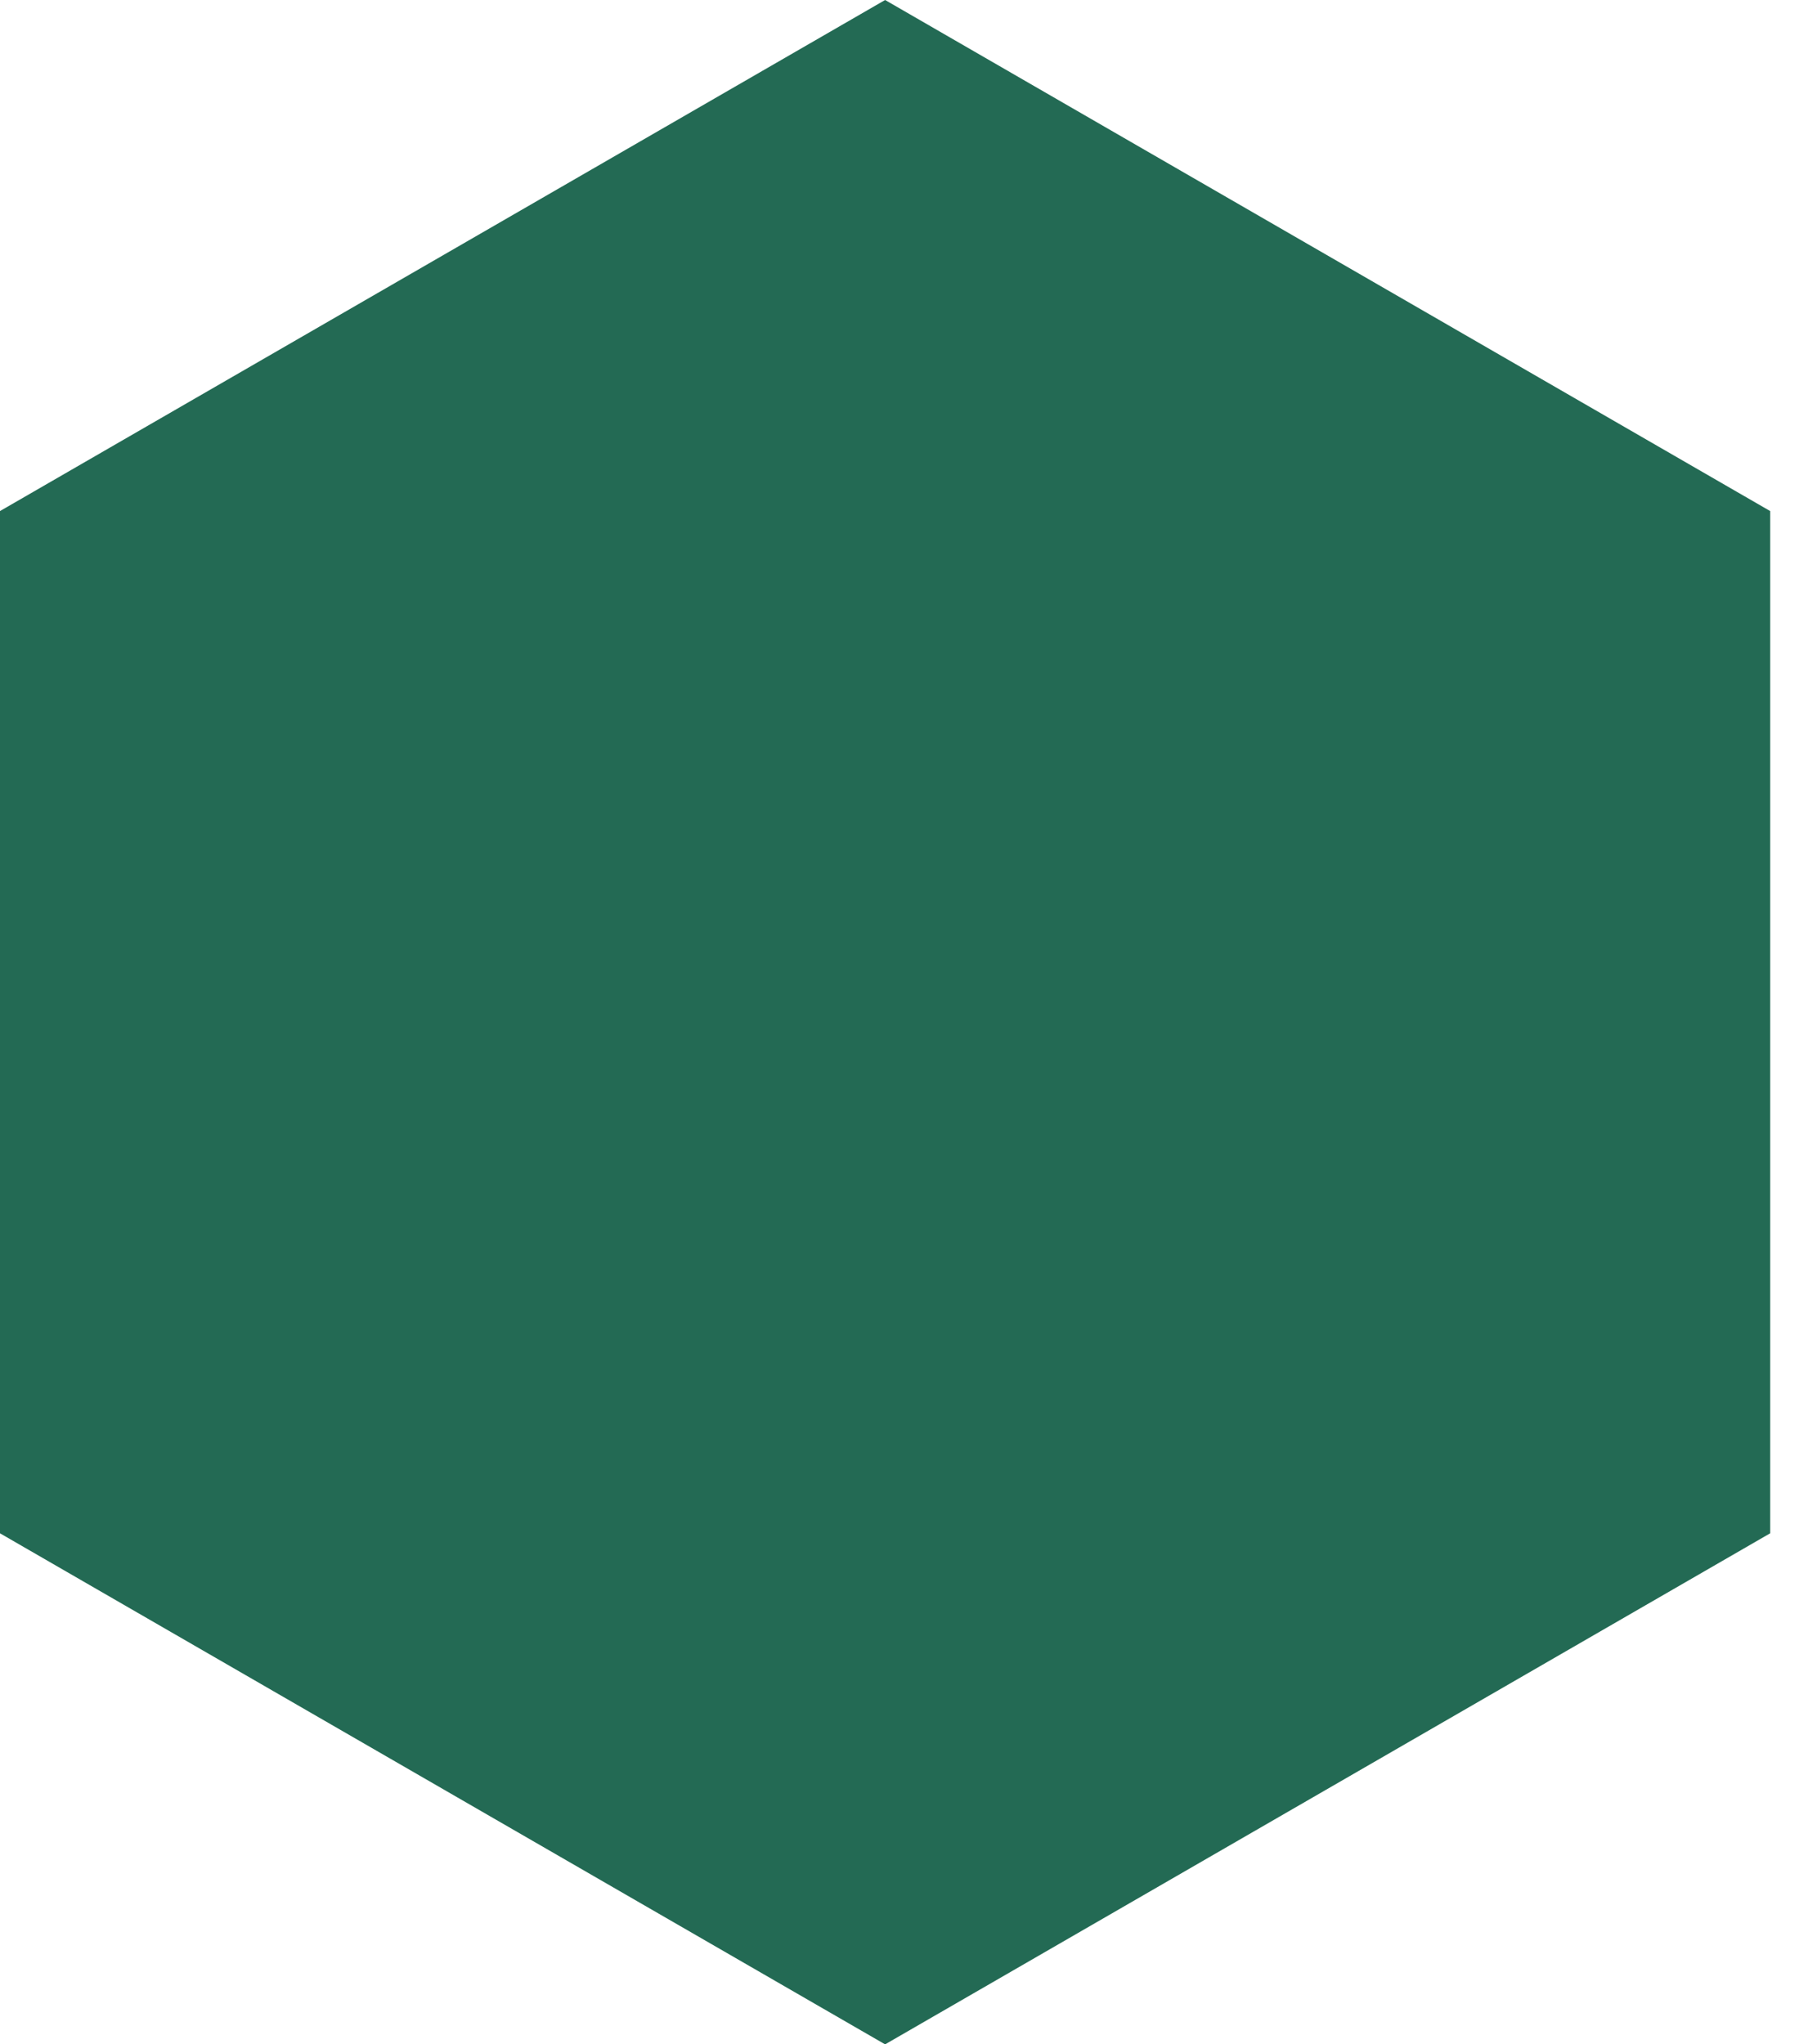 <?xml version="1.0" encoding="UTF-8"?> <svg xmlns="http://www.w3.org/2000/svg" width="32" height="36" viewBox="0 0 32 36" fill="none"> <path d="M15.588 0L31.176 9V27L15.588 36L-0.001 27V9L15.588 0Z" fill="#236A54"></path> </svg> 
